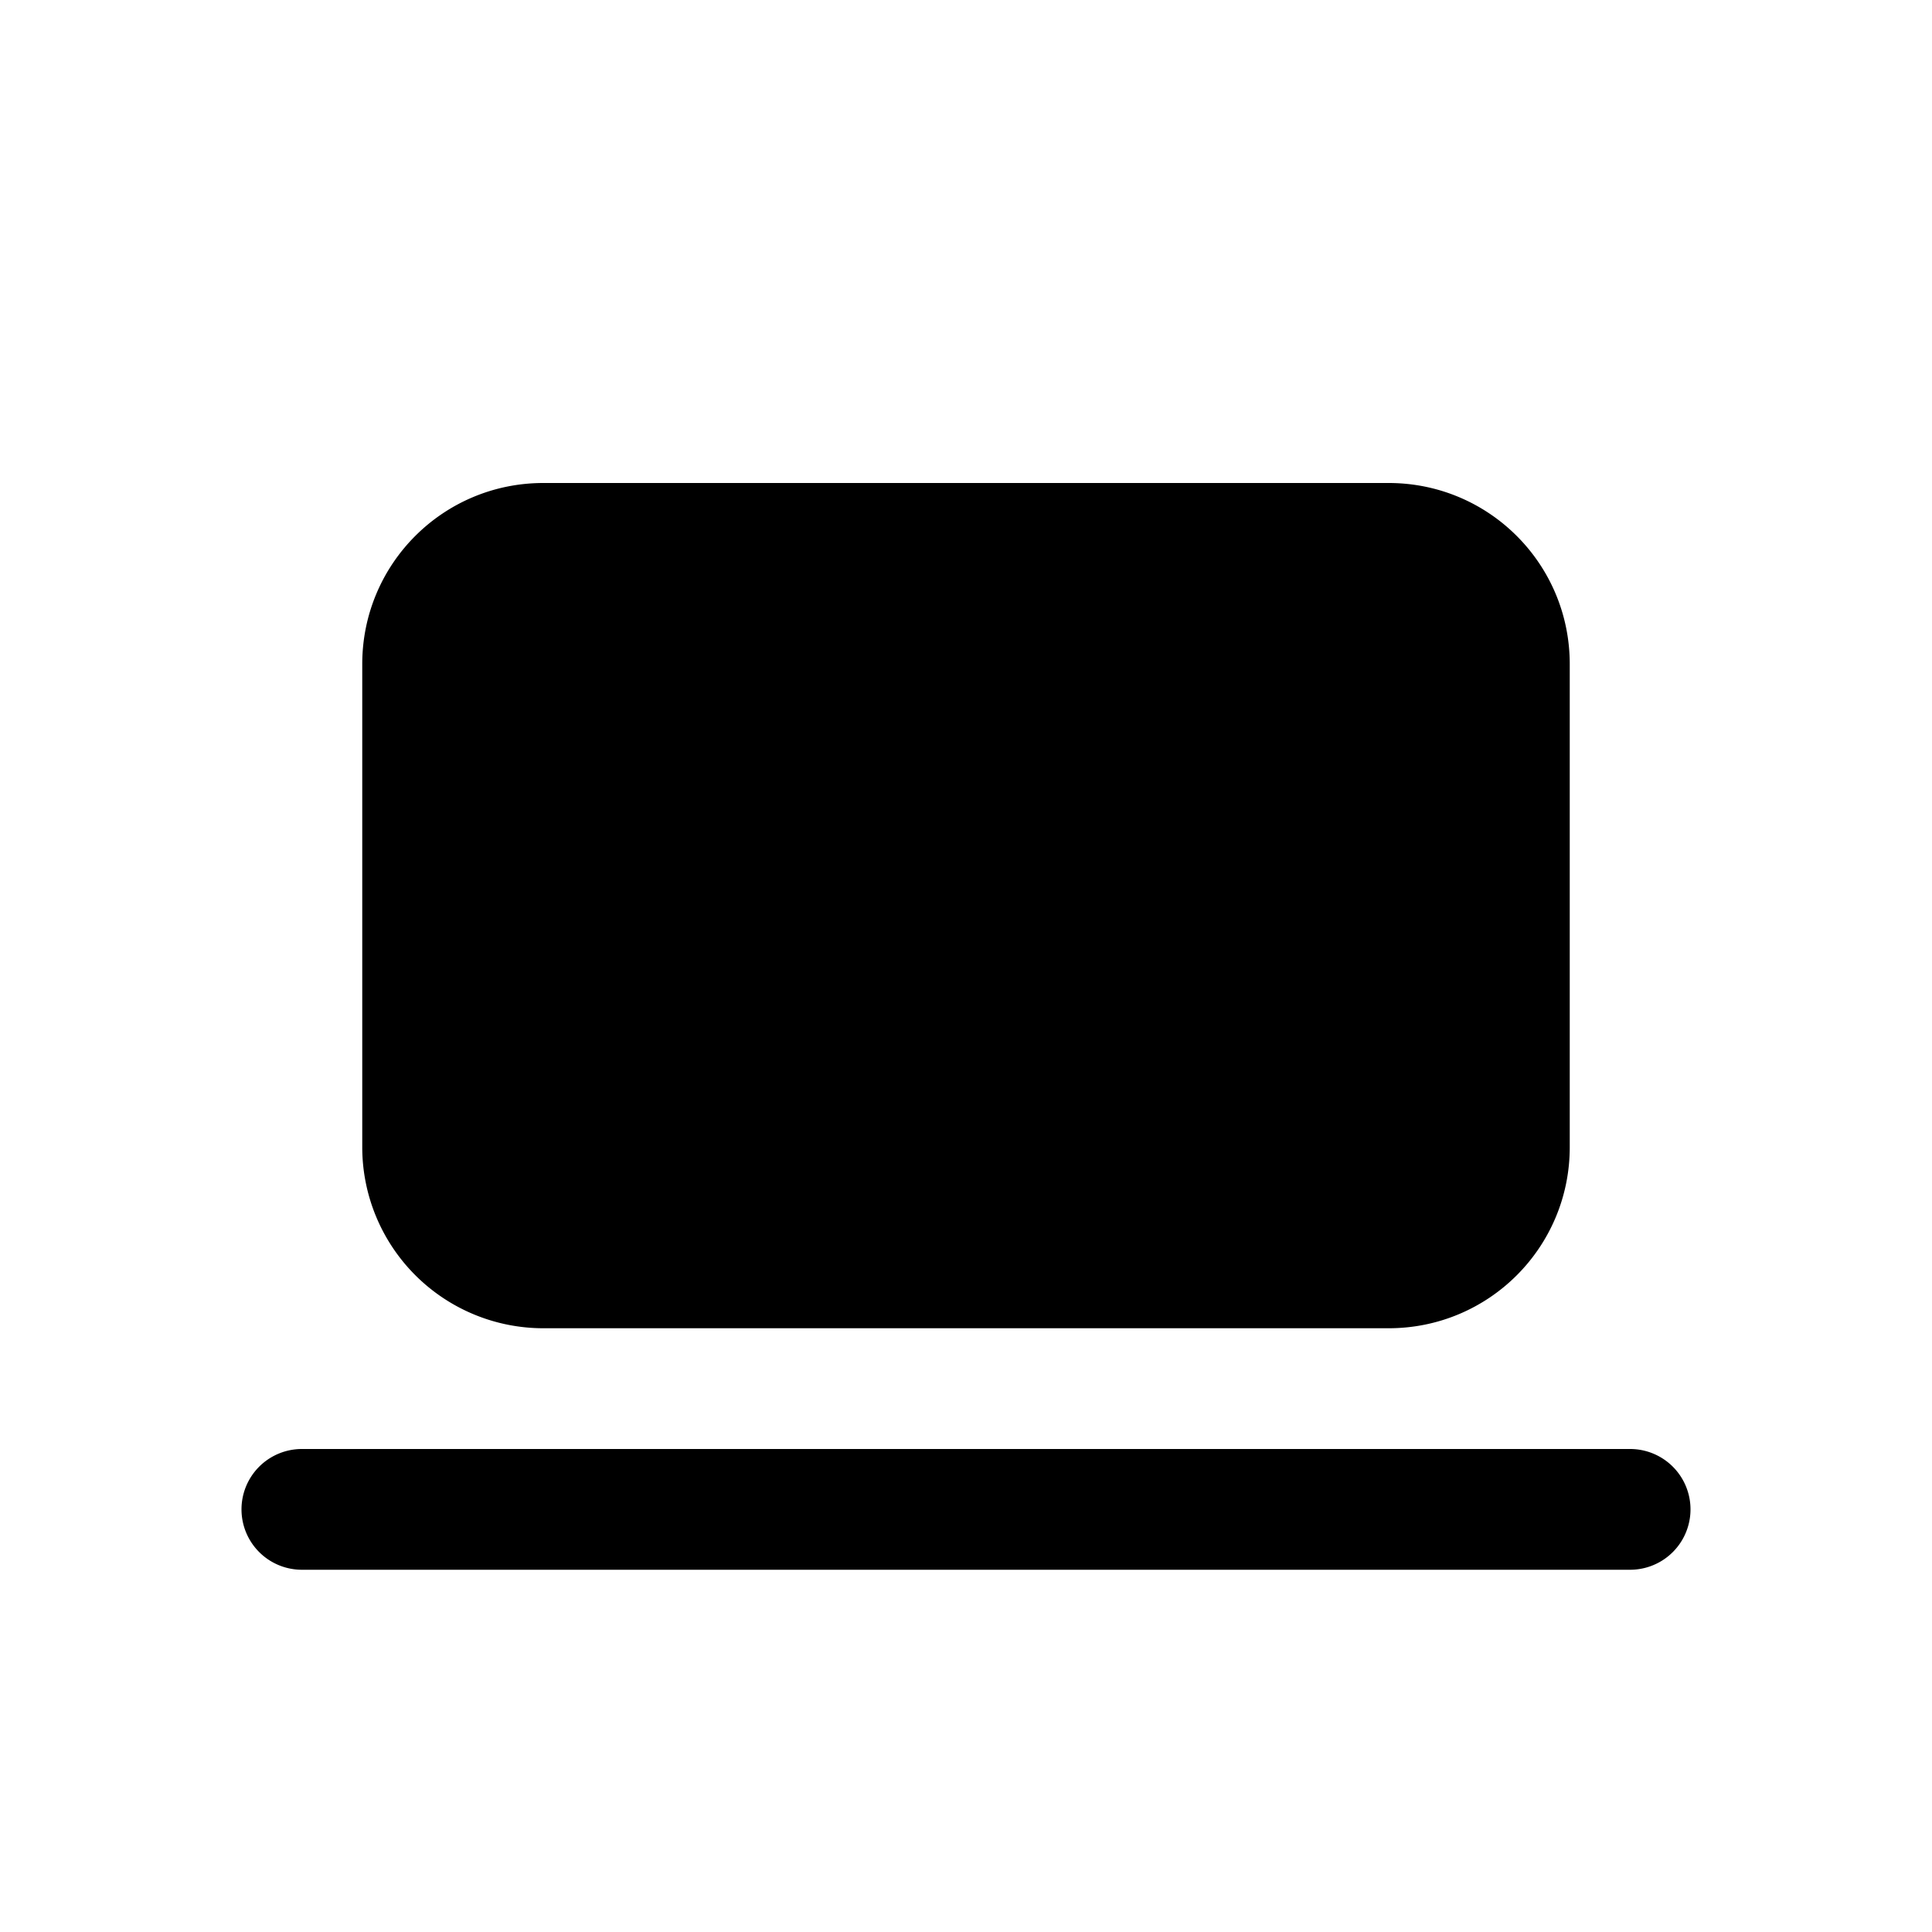 <svg width="16" height="16" viewBox="0 0 16 16" xmlns="http://www.w3.org/2000/svg"><path d="M3 5.5C3 4.67 3.67 4 4.5 4h7c.83 0 1.5.67 1.5 1.5v4c0 .83-.67 1.5-1.5 1.5h-7A1.5 1.5 0 0 1 3 9.5v-4ZM2.5 12a.5.5 0 0 0 0 1h11a.5.5 0 0 0 0-1h-11Z"/></svg>